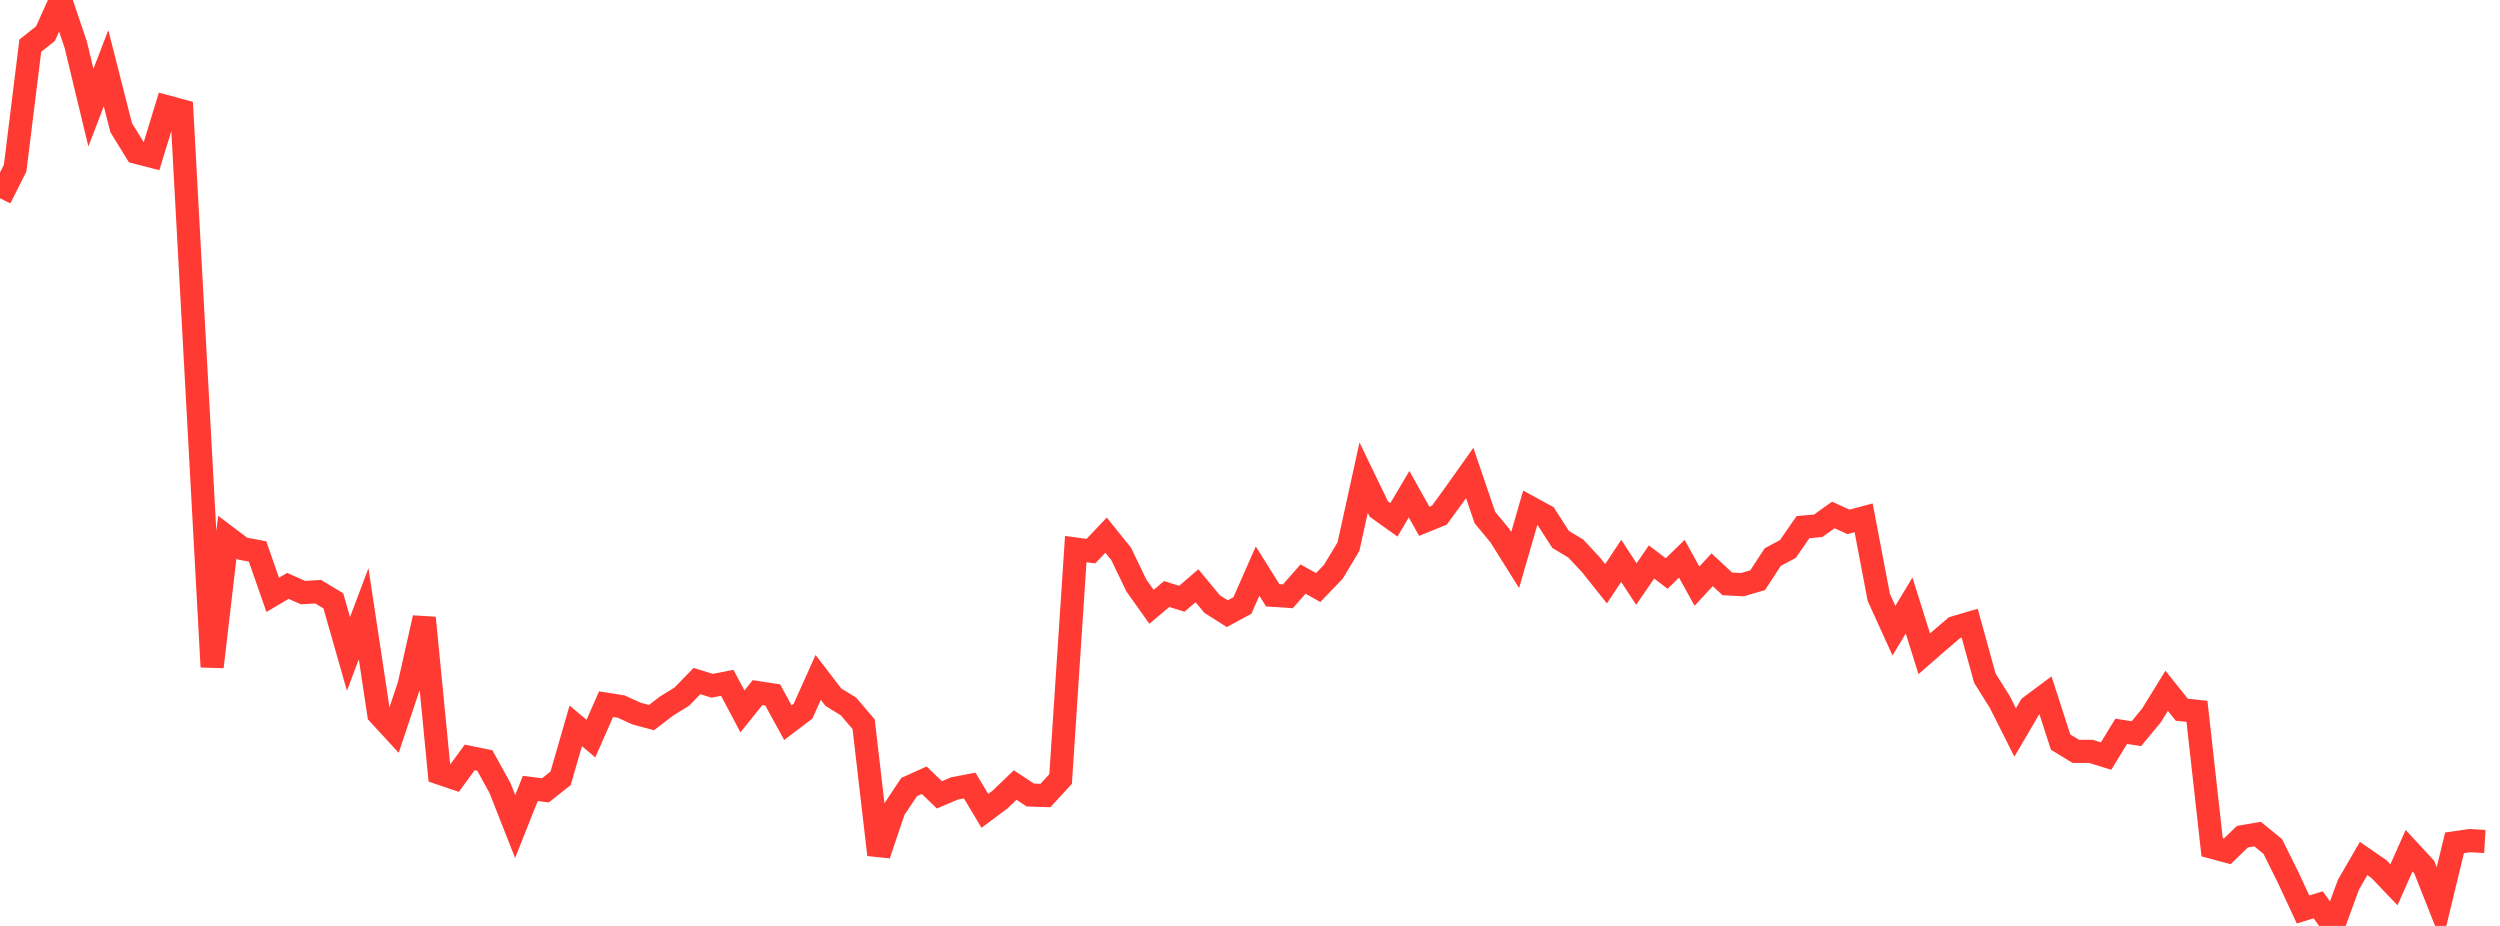 <?xml version="1.0" standalone="no"?>
<!DOCTYPE svg PUBLIC "-//W3C//DTD SVG 1.1//EN" "http://www.w3.org/Graphics/SVG/1.1/DTD/svg11.dtd">

<svg width="135" height="50" viewBox="0 0 135 50" preserveAspectRatio="none" 
  xmlns="http://www.w3.org/2000/svg"
  xmlns:xlink="http://www.w3.org/1999/xlink">


<polyline points="0.0, 10.704 0.818, 9.078 1.636, 2.466 2.455, 1.817 3.273, 0.0 4.091, 2.416 4.909, 5.81 5.727, 3.683 6.545, 6.897 7.364, 8.226 8.182, 8.436 9.0, 5.764 9.818, 5.984 10.636, 20.984 11.455, 36.012 12.273, 29.008 13.091, 29.625 13.909, 29.778 14.727, 32.121 15.545, 31.638 16.364, 32.001 17.182, 31.952 18.0, 32.445 18.818, 35.312 19.636, 33.144 20.455, 38.561 21.273, 39.45 22.091, 36.995 22.909, 33.364 23.727, 41.744 24.545, 42.022 25.364, 40.902 26.182, 41.069 27.0, 42.555 27.818, 44.634 28.636, 42.576 29.455, 42.679 30.273, 42.028 31.091, 39.196 31.909, 39.885 32.727, 38.025 33.545, 38.154 34.364, 38.53 35.182, 38.749 36.0, 38.122 36.818, 37.618 37.636, 36.777 38.455, 37.031 39.273, 36.873 40.091, 38.416 40.909, 37.399 41.727, 37.528 42.545, 39.024 43.364, 38.403 44.182, 36.579 45.0, 37.646 45.818, 38.149 46.636, 39.108 47.455, 46.155 48.273, 43.732 49.091, 42.502 49.909, 42.134 50.727, 42.921 51.545, 42.574 52.364, 42.418 53.182, 43.786 54.0, 43.177 54.818, 42.392 55.636, 42.932 56.455, 42.957 57.273, 42.067 58.091, 29.65 58.909, 29.762 59.727, 28.898 60.545, 29.914 61.364, 31.618 62.182, 32.77 63.0, 32.077 63.818, 32.333 64.636, 31.63 65.455, 32.62 66.273, 33.137 67.091, 32.695 67.909, 30.839 68.727, 32.145 69.545, 32.2 70.364, 31.27 71.182, 31.727 72.0, 30.876 72.818, 29.516 73.636, 25.789 74.455, 27.486 75.273, 28.07 76.091, 26.685 76.909, 28.151 77.727, 27.818 78.545, 26.694 79.364, 25.54 80.182, 27.943 81.0, 28.933 81.818, 30.24 82.636, 27.412 83.455, 27.858 84.273, 29.13 85.091, 29.62 85.909, 30.497 86.727, 31.522 87.545, 30.287 88.364, 31.538 89.182, 30.345 90.0, 30.97 90.818, 30.173 91.636, 31.653 92.455, 30.766 93.273, 31.528 94.091, 31.572 94.909, 31.333 95.727, 30.084 96.545, 29.644 97.364, 28.464 98.182, 28.392 99.0, 27.808 99.818, 28.181 100.636, 27.963 101.455, 32.261 102.273, 34.057 103.091, 32.697 103.909, 35.304 104.727, 34.592 105.545, 33.892 106.364, 33.651 107.182, 36.621 108.0, 37.927 108.818, 39.555 109.636, 38.156 110.455, 37.546 111.273, 40.074 112.091, 40.572 112.909, 40.575 113.727, 40.828 114.545, 39.49 115.364, 39.619 116.182, 38.631 117.0, 37.302 117.818, 38.327 118.636, 38.411 119.455, 45.75 120.273, 45.972 121.091, 45.181 121.909, 45.041 122.727, 45.707 123.545, 47.352 124.364, 49.112 125.182, 48.861 126.0, 50.0 126.818, 47.769 127.636, 46.359 128.455, 46.922 129.273, 47.779 130.091, 45.938 130.909, 46.825 131.727, 48.891 132.545, 45.512 133.364, 45.394 134.182, 45.441" fill="none" stroke="#ff3a33" stroke-width="1.25"/>

</svg>